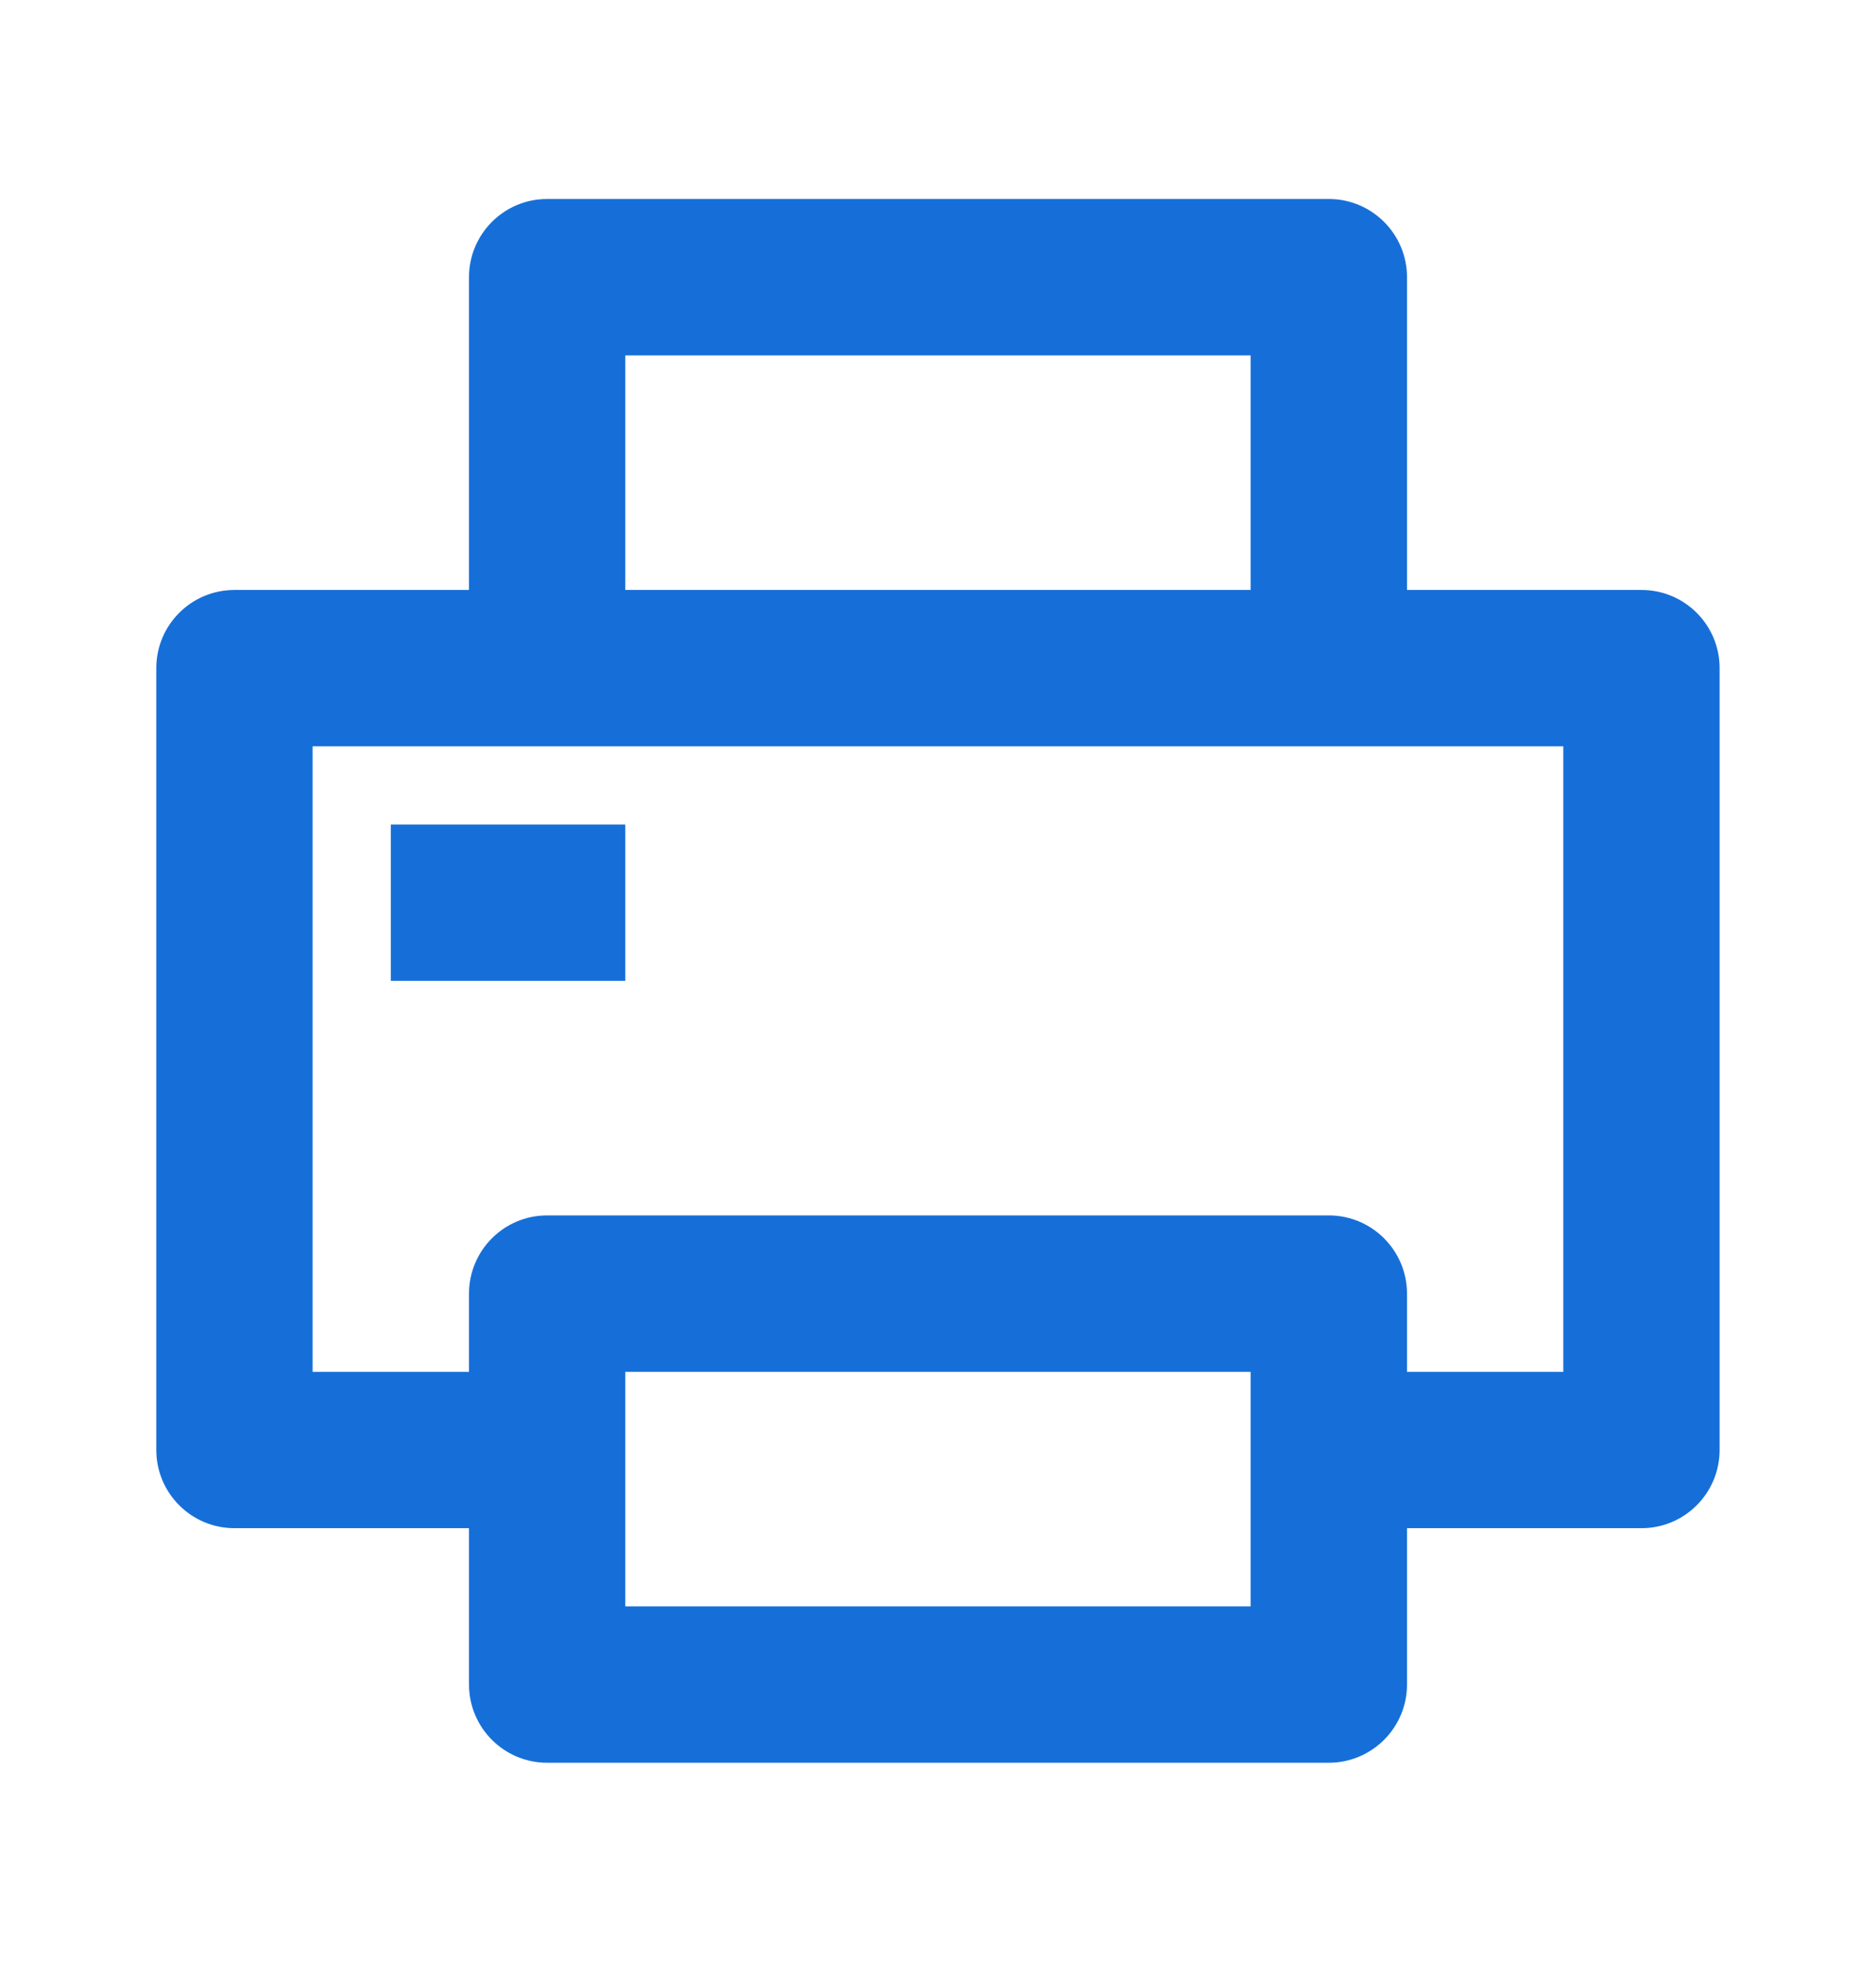 <?xml version="1.0" encoding="UTF-8"?>
<svg xmlns="http://www.w3.org/2000/svg" width="22" height="23" viewBox="0 0 22 23" fill="none">
  <g id="printer-line">
    <path id="Vector" d="M15.583 2.333C16.089 2.333 16.5 2.744 16.5 3.25V6.917H19.25C19.756 6.917 20.166 7.327 20.166 7.833V17C20.166 17.506 19.756 17.917 19.25 17.917H16.5V19.75C16.5 20.256 16.089 20.667 15.583 20.667H6.416C5.91 20.667 5.5 20.256 5.5 19.75V17.917H2.75C2.243 17.917 1.833 17.506 1.833 17V7.833C1.833 7.327 2.243 6.917 2.75 6.917H5.5V3.25C5.5 2.744 5.91 2.333 6.416 2.333H15.583ZM14.666 16.084H7.333V18.834H14.666V16.084ZM18.333 8.75H3.666V16.084H5.5V15.167C5.5 14.661 5.91 14.25 6.416 14.25H15.583C16.089 14.25 16.5 14.661 16.5 15.167V16.084H18.333V8.75ZM7.333 9.667V11.5H4.583V9.667H7.333ZM14.666 4.167H7.333V6.917H14.666V4.167Z" fill="#166FD8"></path>
  </g>
</svg>
